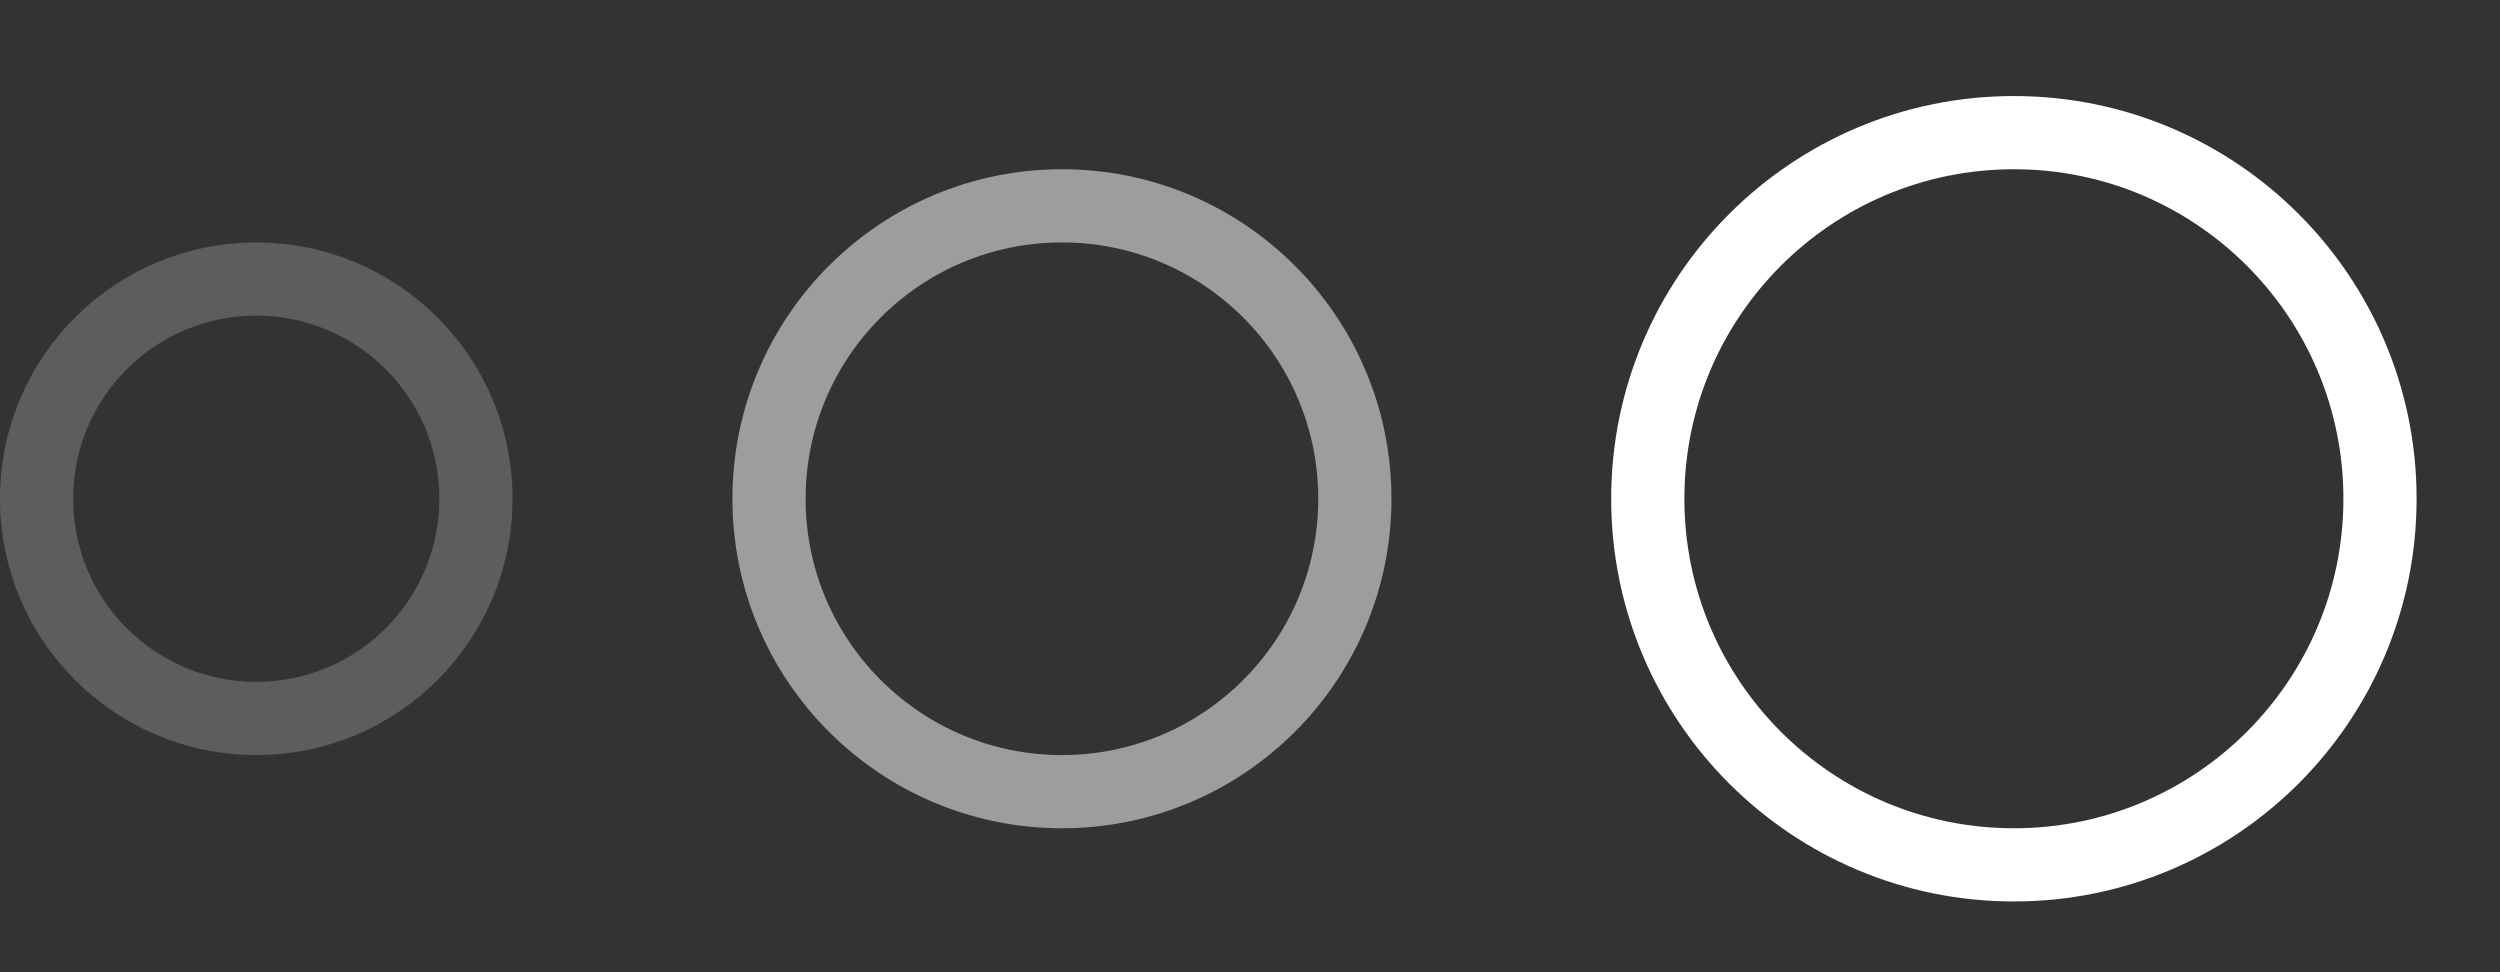 <?xml version="1.0" encoding="UTF-8"?> <svg xmlns="http://www.w3.org/2000/svg" width="18" height="7" viewBox="0 0 18 7" fill="none"><rect x="0" y="0" width="18" height="7" fill="#333333" stroke="none"/><circle cx="14.5" cy="3.591" r="2.636" stroke="white" stroke-width="0.527"></circle><circle opacity="0.52" cx="7.646" cy="3.591" r="2.109" stroke="white" stroke-width="0.527"></circle><circle opacity="0.21" cx="1.845" cy="3.591" r="1.582" stroke="white" stroke-width="0.527"></circle></svg> 